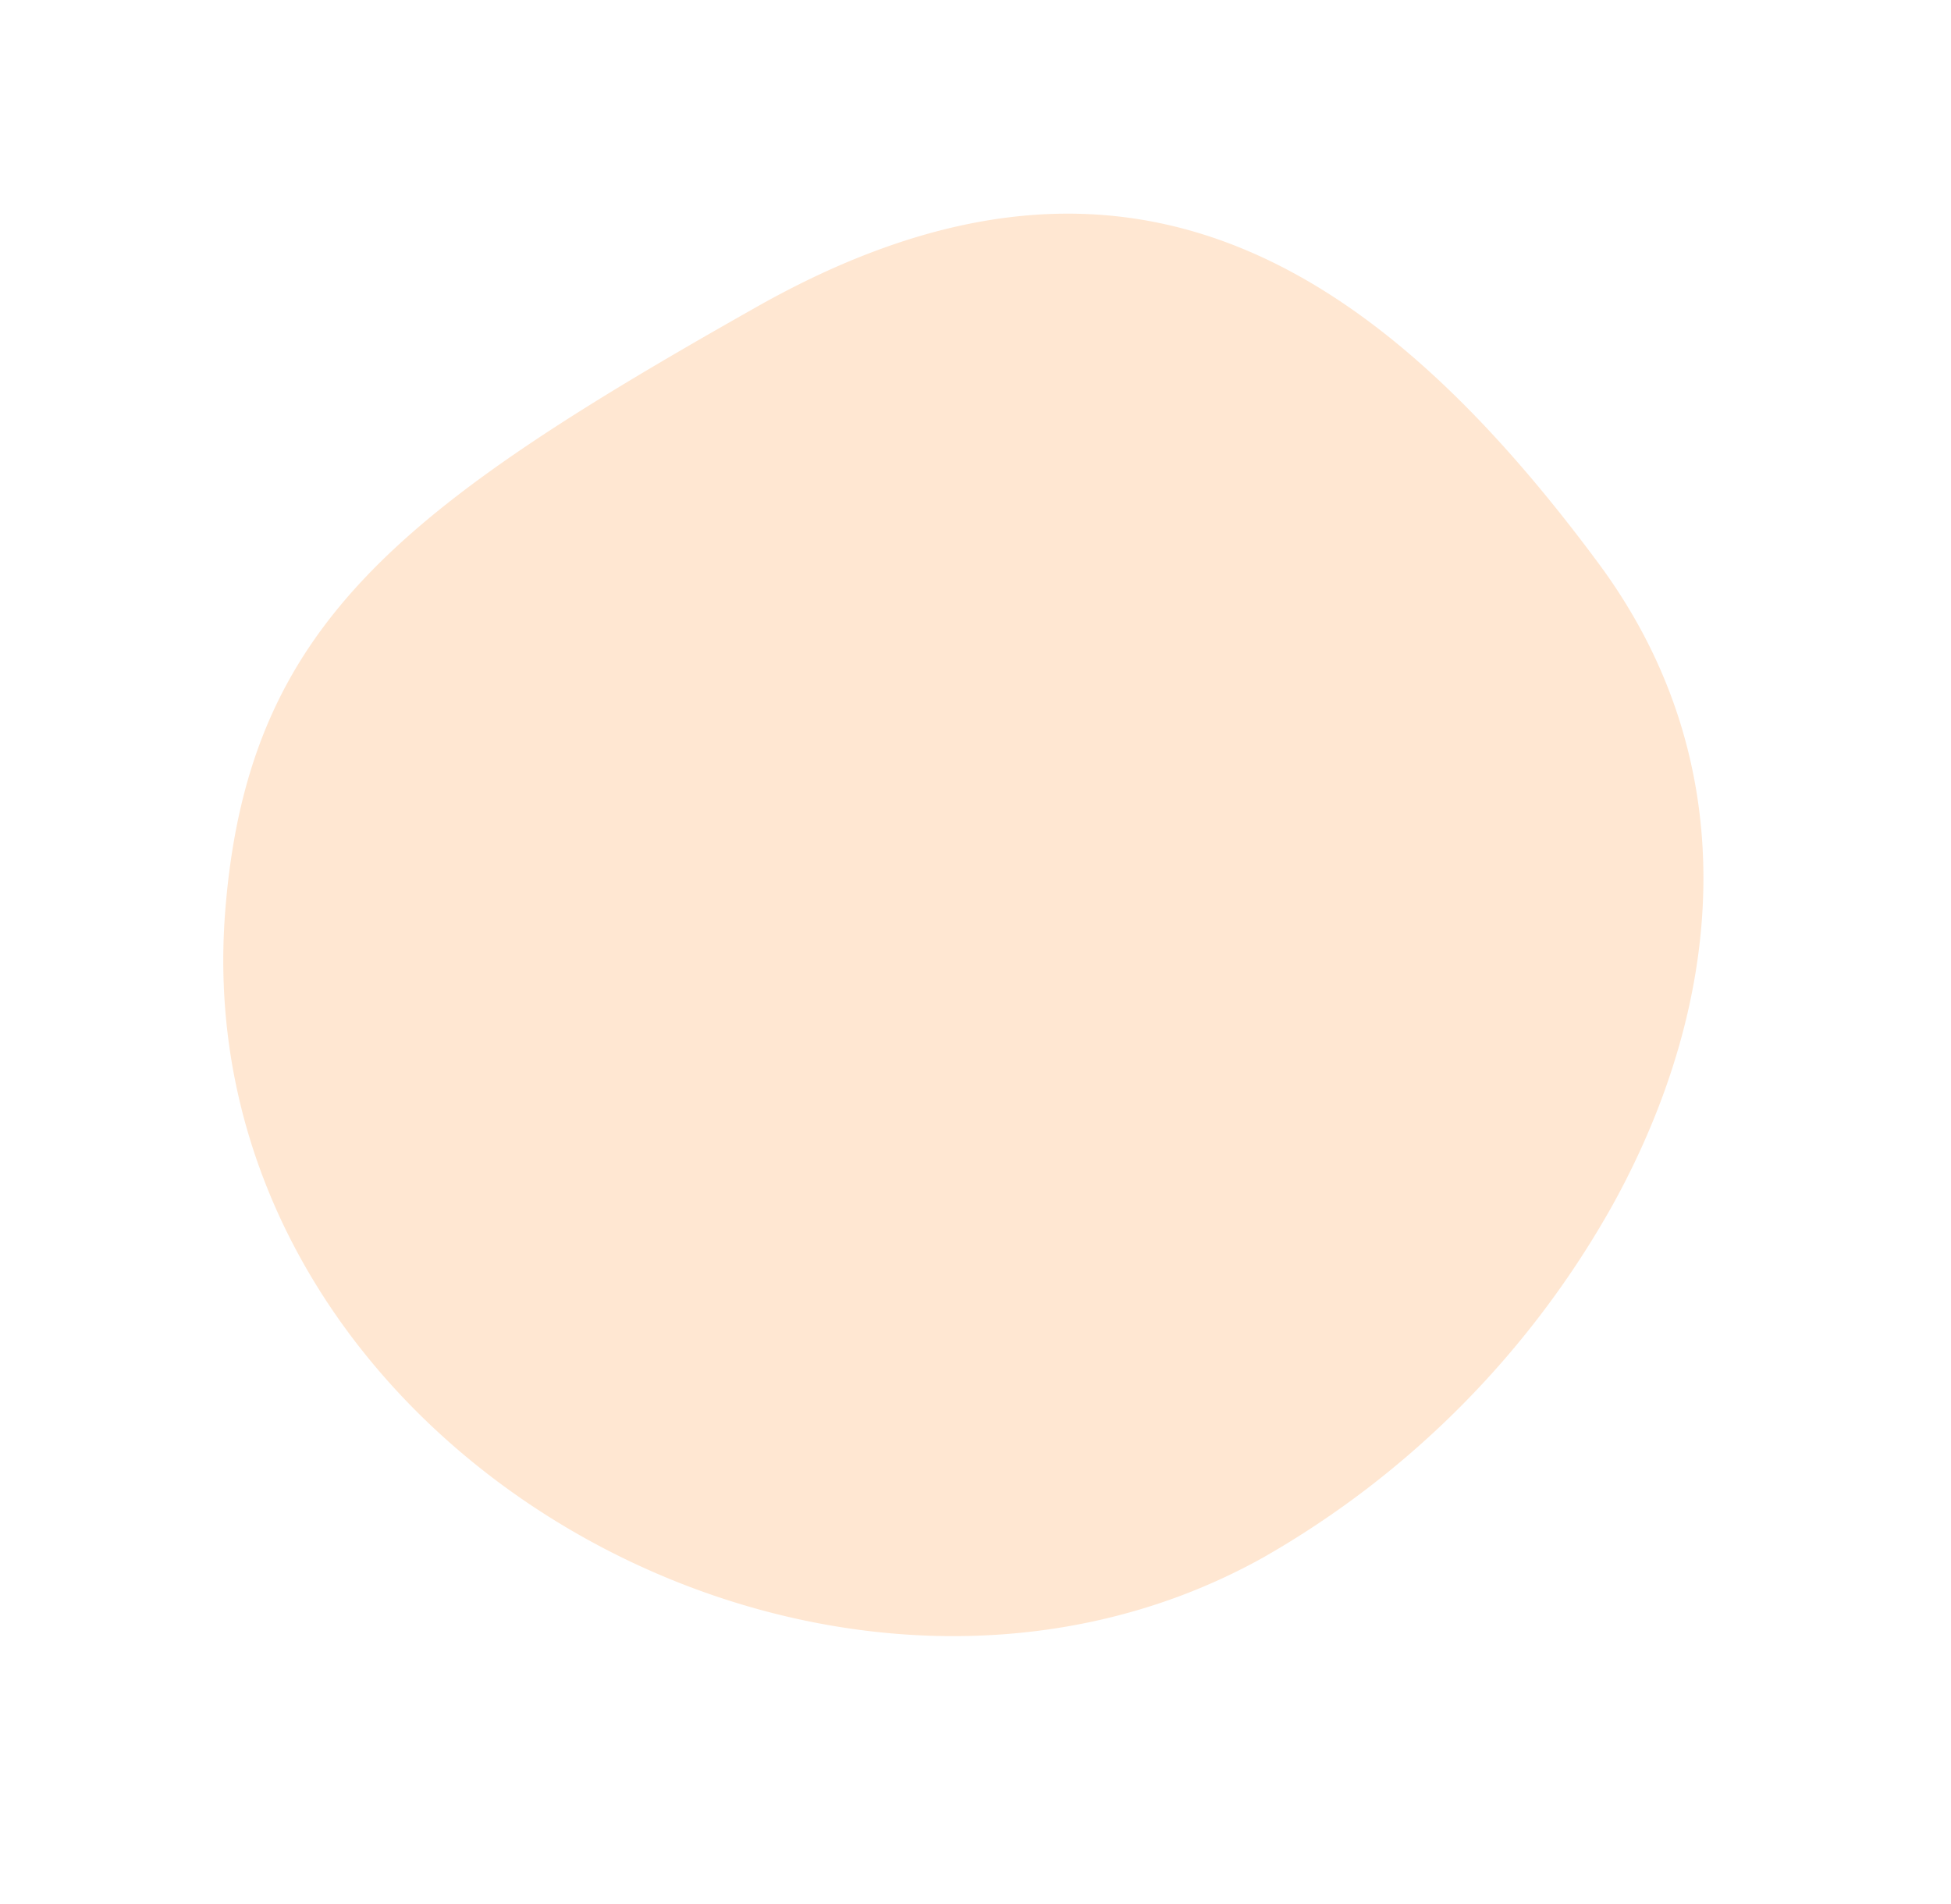 <svg xmlns="http://www.w3.org/2000/svg" xmlns:xlink="http://www.w3.org/1999/xlink" width="223.766" height="218.354" viewBox="0 0 223.766 218.354"><defs><clipPath id="a"><rect width="153.189" height="169.007" fill="#ffddbf"/></clipPath></defs><g transform="translate(144.868) rotate(59)" opacity="0.7" clip-path="url(#a)"><path d="M139.084,36.757C125.871,13.978,103.876-2.459,75.236.3,30.758,4.593,1.528,20.712.258,67.933s1.27,68.824,27.958,87.887c49.93,35.662,123.086-6.168,124.924-63.837a106.189,106.189,0,0,0-14.057-55.226" transform="translate(0.001 0)" fill="#ffddbf"/></g></svg>